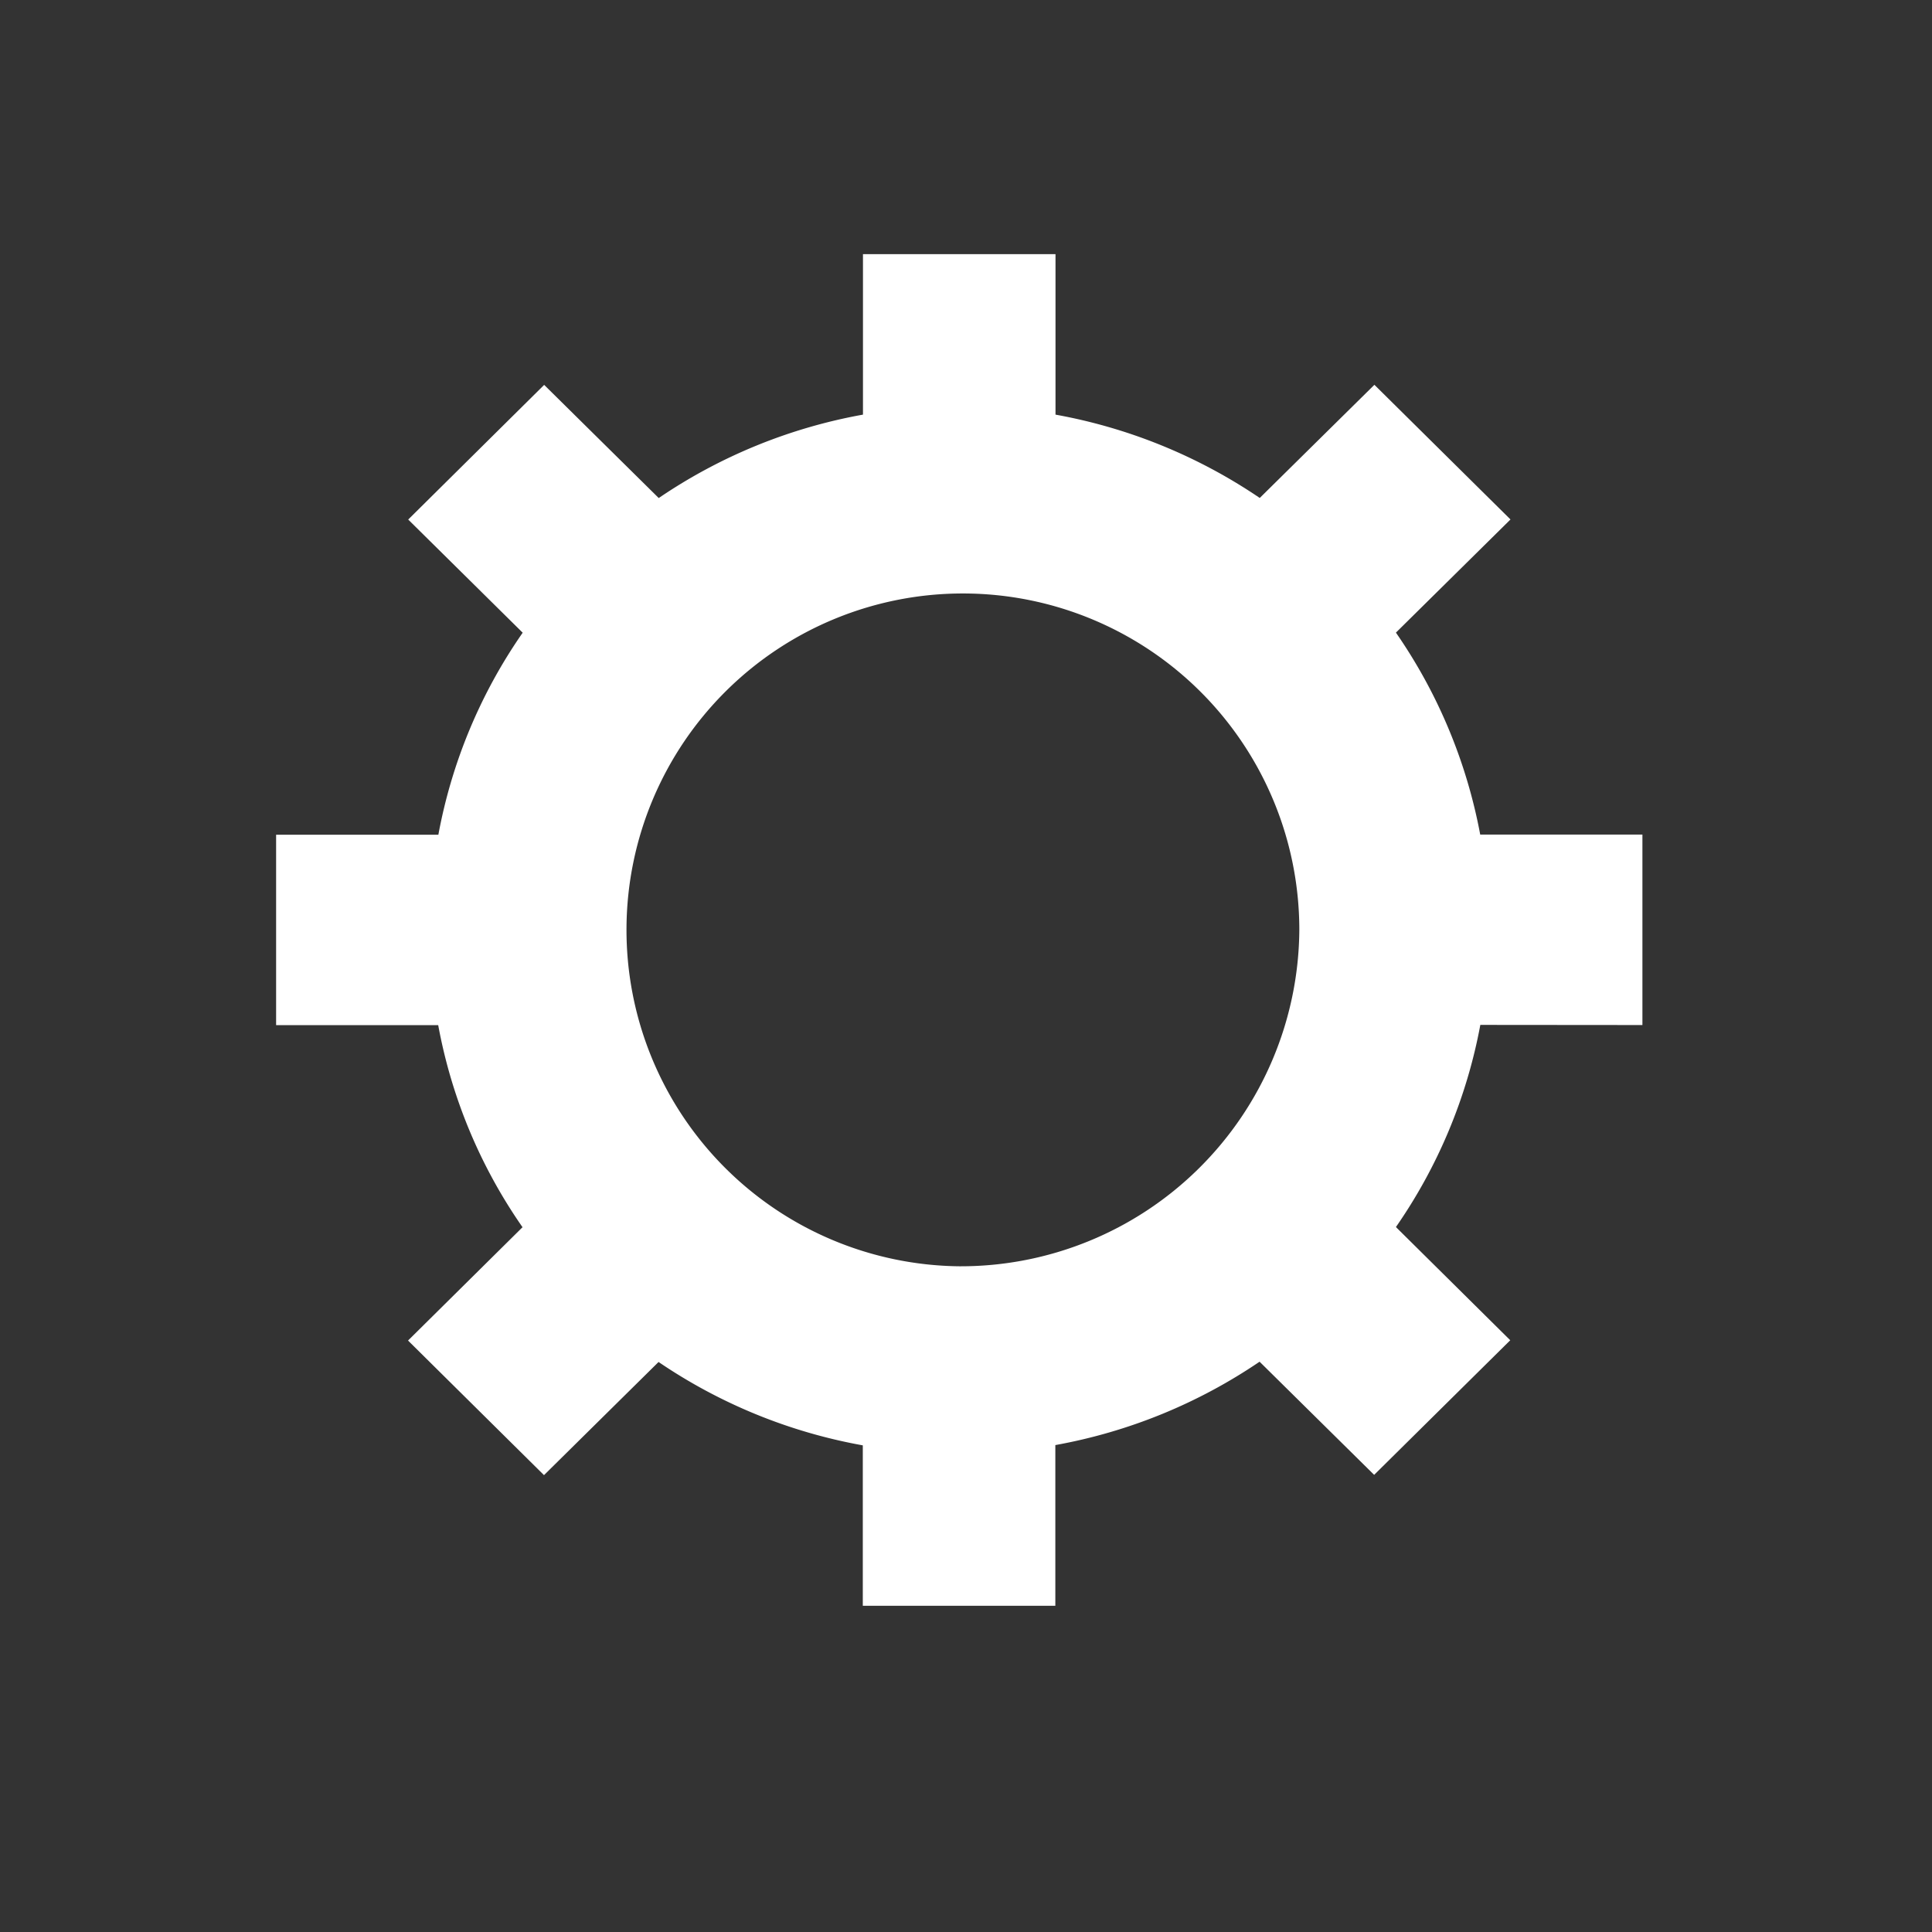 <svg xmlns="http://www.w3.org/2000/svg" width="70" height="70" viewBox="0 0 70 70"><rect x="0" y="0" width="70" height="70" fill="#333333" stroke="none"/><path d="M244.931,190.581v-6.9h-5.877A18.957,18.957,0,0,0,236,176.363l4.151-4.1-4.931-4.879-4.154,4.1a19.251,19.251,0,0,0-7.4-3.019v-5.814h-6.976v5.814a19.189,19.189,0,0,0-7.4,3.022l-4.151-4.1-4.926,4.879,4.148,4.1a18.8,18.8,0,0,0-3.055,7.319h-5.879v6.9H201.3a18.736,18.736,0,0,0,3.055,7.321l-4.148,4.106,4.926,4.877,4.151-4.1a19.189,19.189,0,0,0,7.4,3.021v5.813h6.976V205.8a19.243,19.243,0,0,0,7.4-3.021l4.151,4.1,4.931-4.877L236,197.9a18.889,18.889,0,0,0,3.058-7.324Zm-24.751,8.741A12.189,12.189,0,1,1,232.5,187.136,12.27,12.27,0,0,1,220.18,199.322Z" transform="translate(-185.423 -153.442)" fill="#fff"/><rect width="70" height="70" fill="none"/></svg>